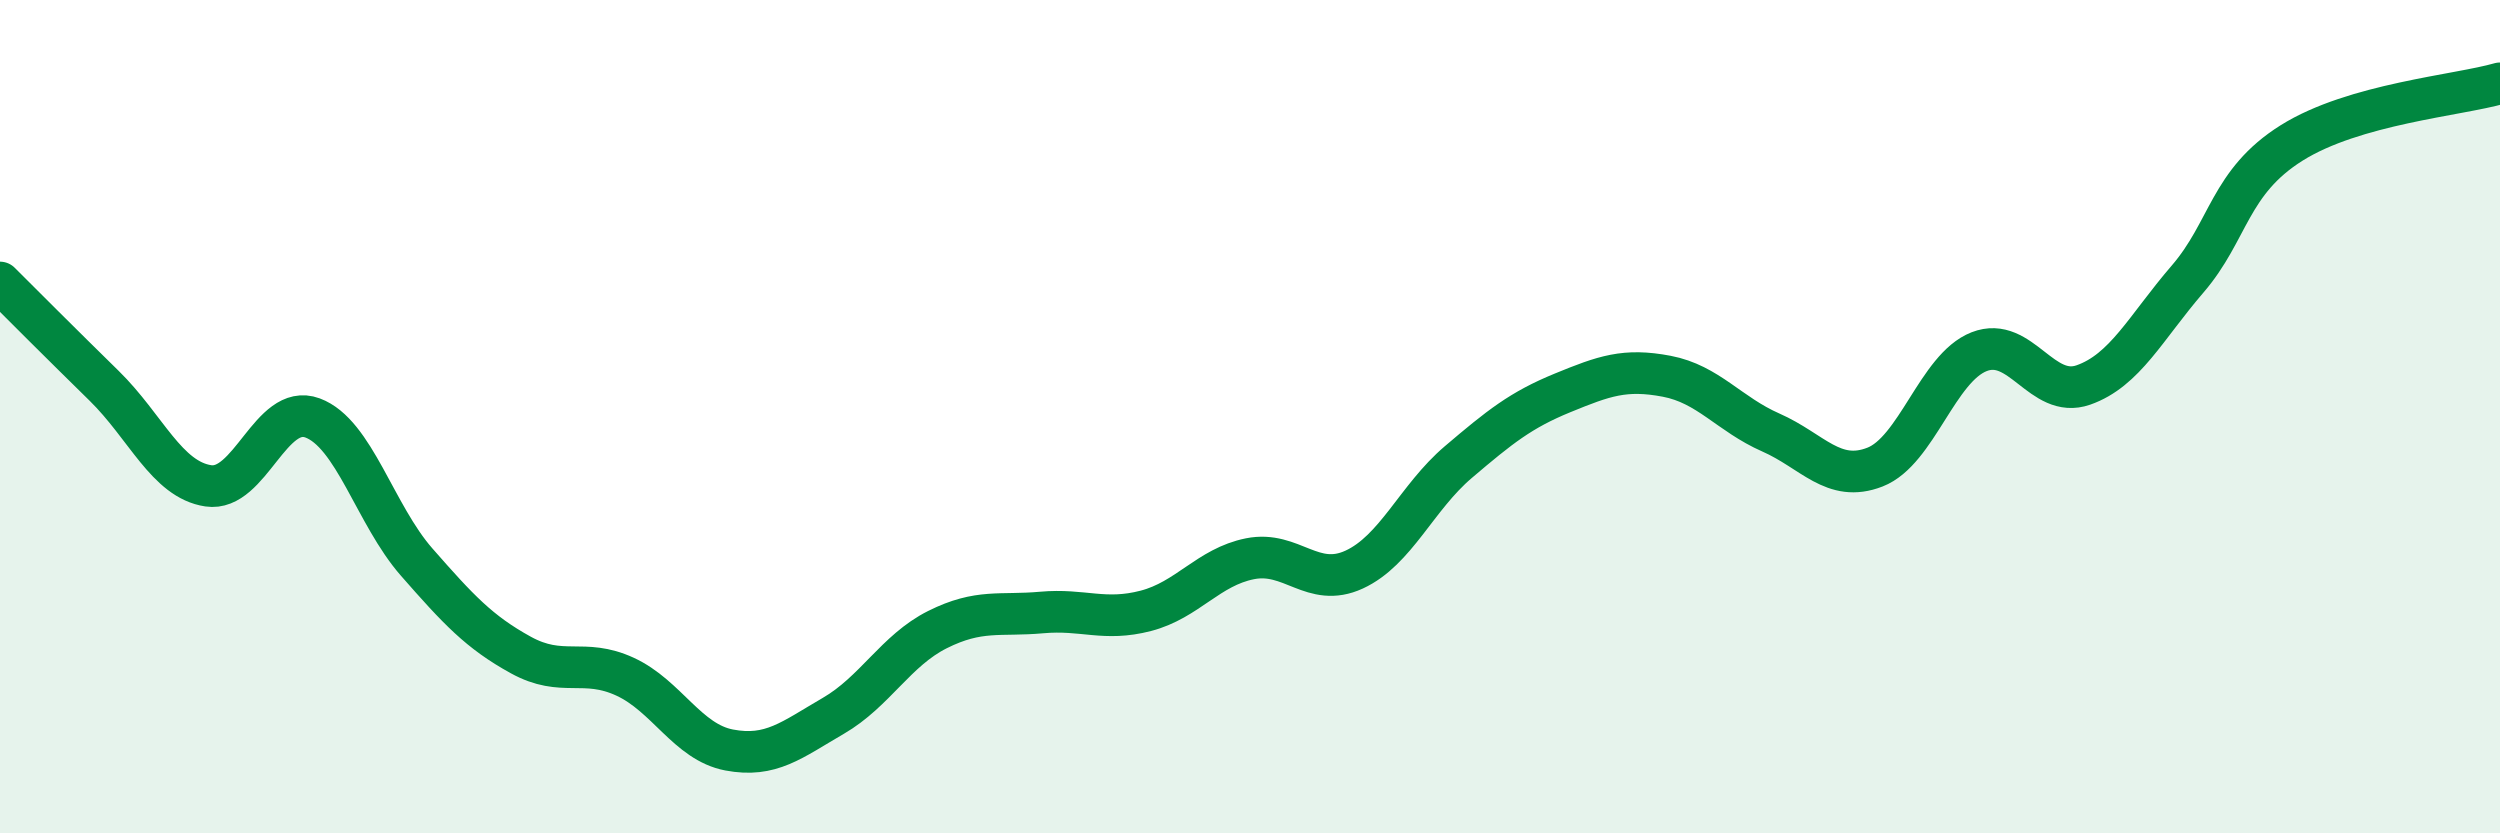 
    <svg width="60" height="20" viewBox="0 0 60 20" xmlns="http://www.w3.org/2000/svg">
      <path
        d="M 0,6.78 C 0.5,7.28 1.5,8.28 2.5,9.26 C 3.5,10.24 4,11.51 5,11.66 C 6,11.81 6.5,9.66 7.5,10.03 C 8.5,10.4 9,12.35 10,13.49 C 11,14.63 11.5,15.17 12.5,15.72 C 13.5,16.27 14,15.78 15,16.24 C 16,16.7 16.5,17.81 17.5,18 C 18.5,18.19 19,17.76 20,17.18 C 21,16.6 21.5,15.61 22.5,15.11 C 23.5,14.61 24,14.79 25,14.7 C 26,14.61 26.5,14.92 27.5,14.66 C 28.5,14.4 29,13.61 30,13.41 C 31,13.21 31.5,14.13 32.5,13.67 C 33.5,13.21 34,11.94 35,11.09 C 36,10.24 36.5,9.84 37.5,9.43 C 38.5,9.02 39,8.84 40,9.03 C 41,9.22 41.5,9.94 42.5,10.38 C 43.5,10.82 44,11.6 45,11.21 C 46,10.82 46.5,8.83 47.5,8.44 C 48.5,8.05 49,9.59 50,9.24 C 51,8.89 51.5,7.86 52.5,6.7 C 53.5,5.54 53.5,4.37 55,3.43 C 56.5,2.49 59,2.29 60,2L60 20L0 20Z"
        fill="#008740"
        opacity="0.1"
        stroke-linecap="round"
        stroke-linejoin="round"
      />
      <path
        d="M 0,6.78 C 0.5,7.28 1.5,8.28 2.5,9.26 C 3.5,10.24 4,11.51 5,11.66 C 6,11.81 6.5,9.66 7.5,10.03 C 8.5,10.4 9,12.35 10,13.49 C 11,14.63 11.5,15.17 12.5,15.72 C 13.5,16.27 14,15.78 15,16.24 C 16,16.7 16.5,17.81 17.5,18 C 18.5,18.19 19,17.76 20,17.18 C 21,16.6 21.5,15.61 22.5,15.11 C 23.5,14.61 24,14.79 25,14.7 C 26,14.61 26.5,14.92 27.5,14.66 C 28.5,14.4 29,13.61 30,13.41 C 31,13.21 31.5,14.13 32.5,13.67 C 33.5,13.21 34,11.94 35,11.09 C 36,10.24 36.5,9.84 37.5,9.43 C 38.5,9.02 39,8.84 40,9.03 C 41,9.22 41.5,9.94 42.5,10.38 C 43.5,10.82 44,11.6 45,11.21 C 46,10.82 46.5,8.83 47.5,8.44 C 48.5,8.05 49,9.59 50,9.24 C 51,8.89 51.5,7.86 52.5,6.7 C 53.5,5.54 53.5,4.37 55,3.43 C 56.5,2.49 59,2.29 60,2"
        stroke="#008740"
        stroke-width="1"
        fill="none"
        stroke-linecap="round"
        stroke-linejoin="round"
      />
    </svg>
  